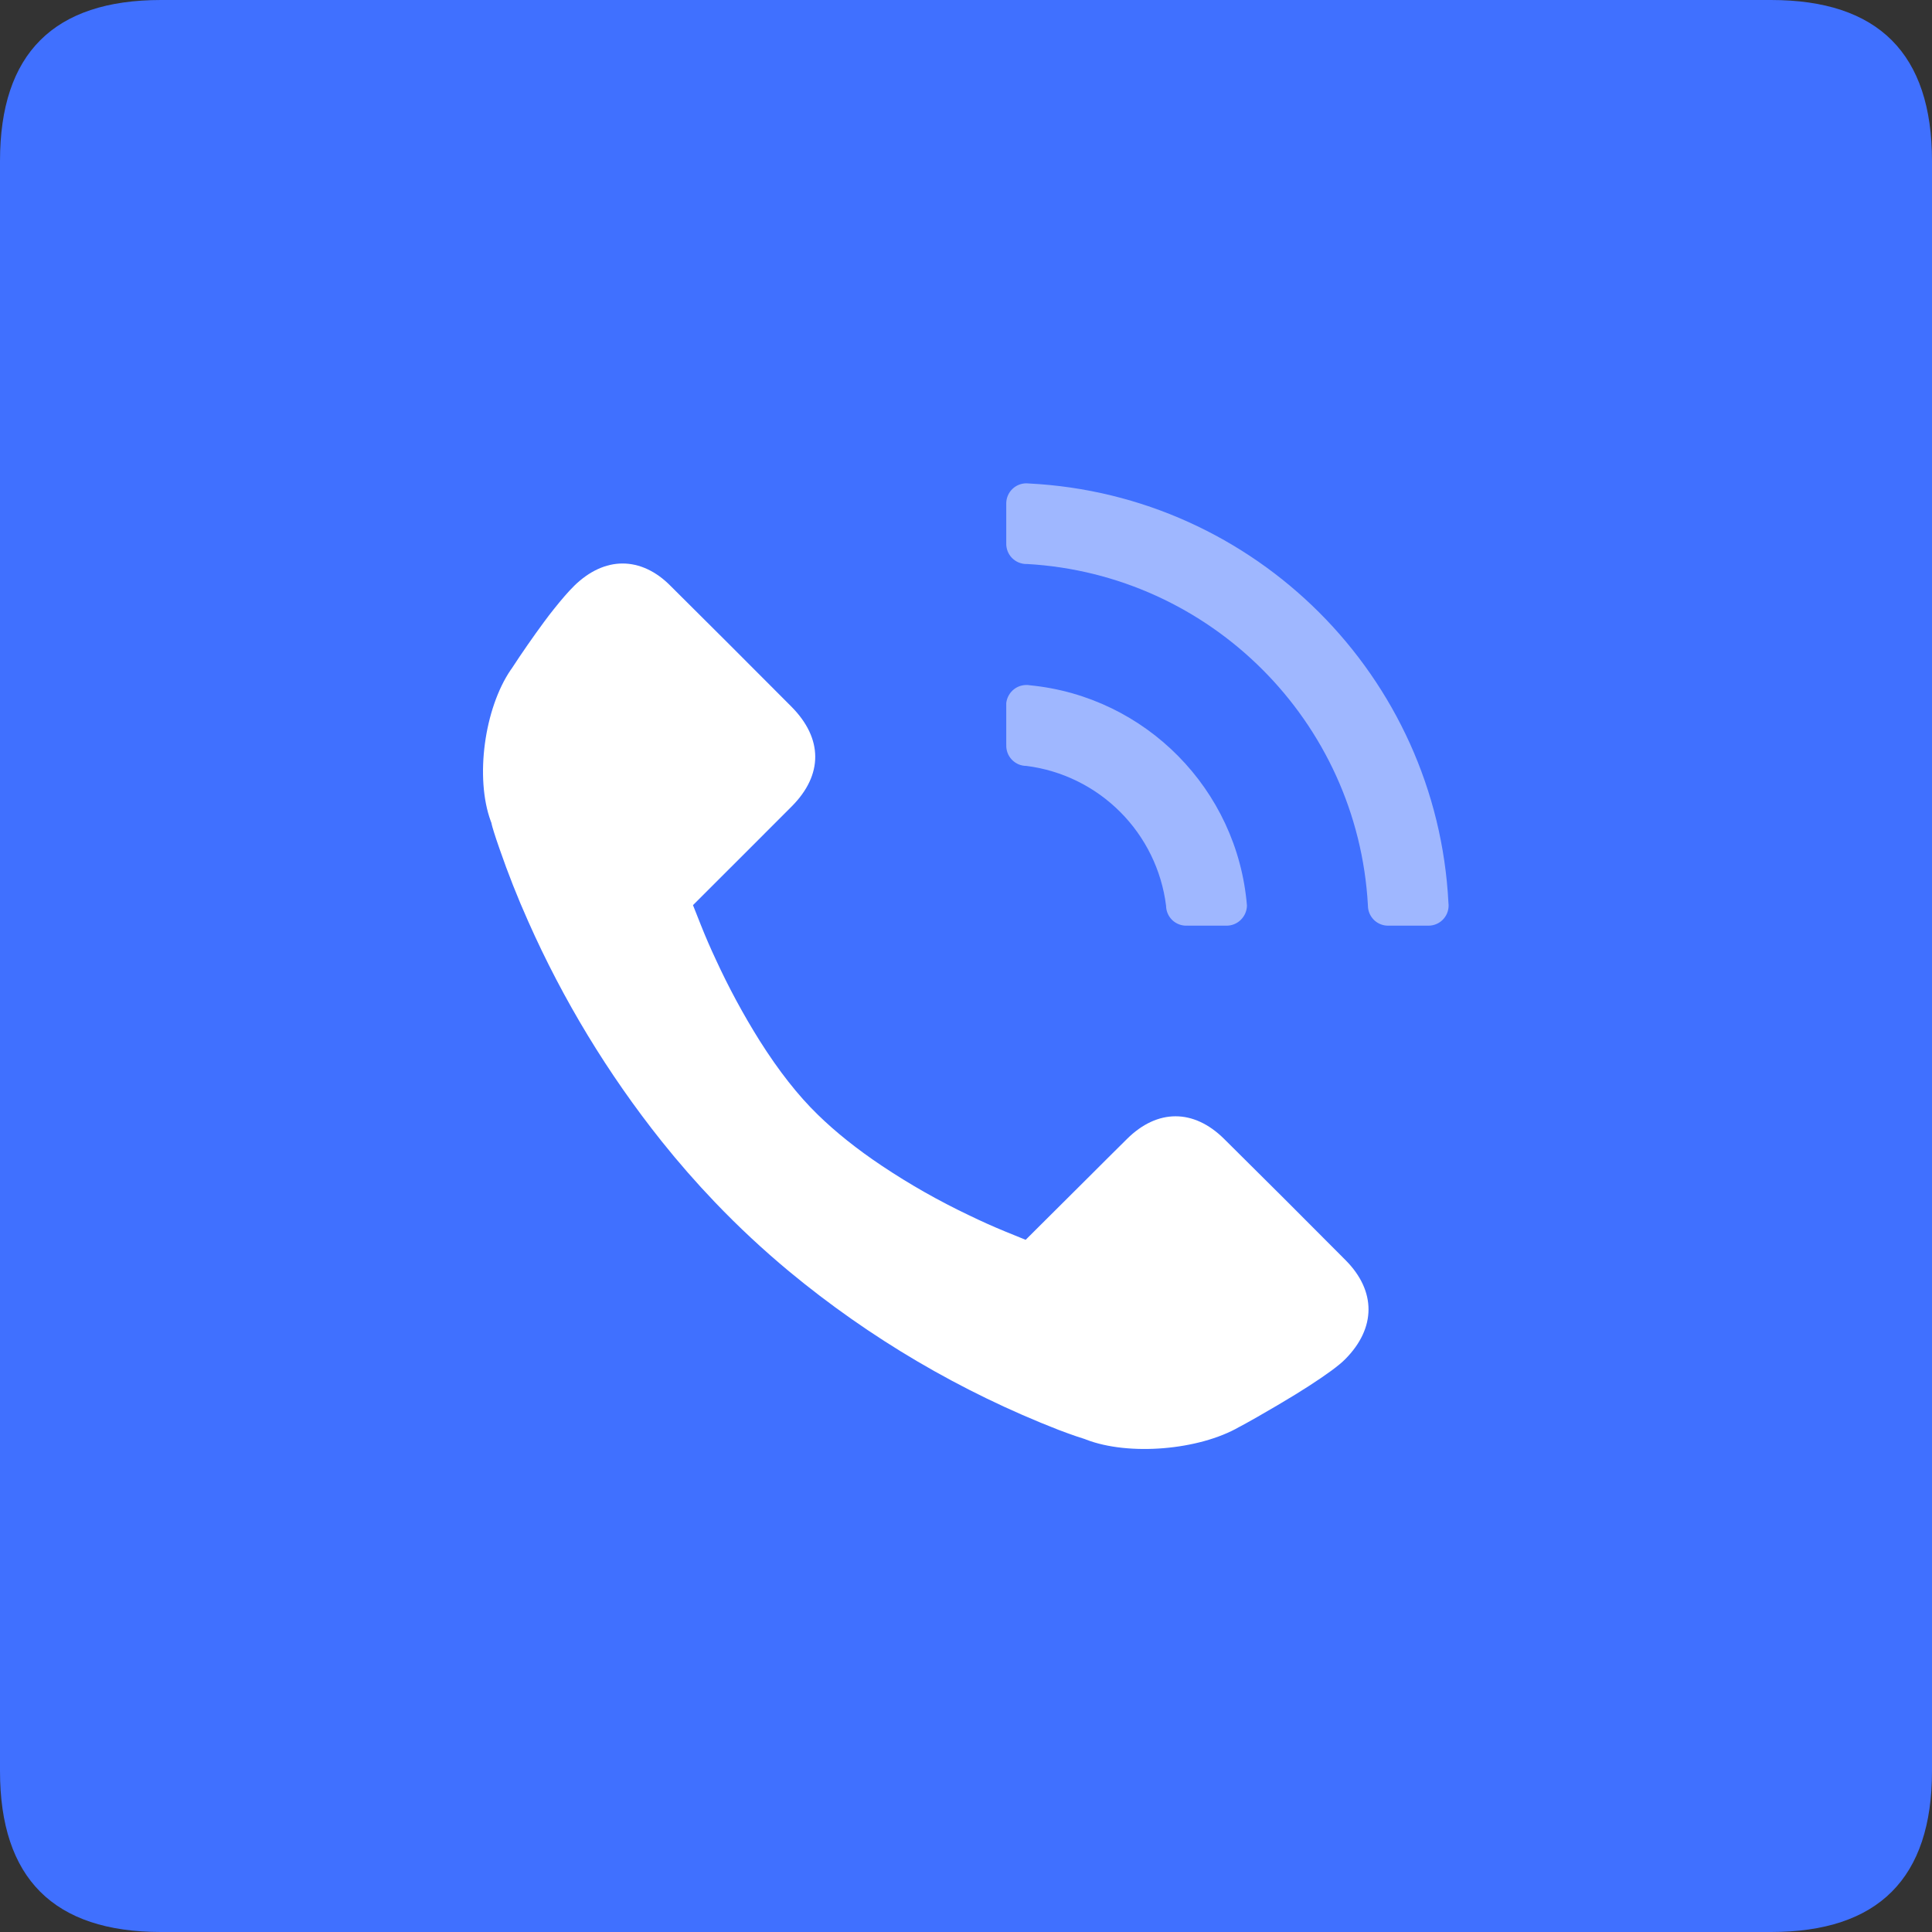 <svg width="48" height="48" viewBox="0 0 48 48" fill="none" xmlns="http://www.w3.org/2000/svg">
<rect x="0" y="0" width="48" height="48" fill="#333333" stroke="none"/>
<g clip-path="url(#clip0_33119_7525)">
<path d="M4 0H44C46.667 0 48 1.333 48 4V44C48 46.667 46.667 48 44 48H4C1.333 48 0 46.667 0 44V4C0 1.333 1.333 0 4 0Z" fill="#4070FF"/>
<path d="M14.264 14.557C14.124 14.694 13.957 14.887 13.76 15.134C13.683 15.23 13.603 15.334 13.52 15.447C13.237 15.831 12.965 16.223 12.705 16.622L12.692 16.638C12.031 17.605 11.8 19.326 12.191 20.397L12.208 20.441L12.218 20.487C12.228 20.534 12.291 20.75 12.411 21.09C12.622 21.7 12.859 22.3 13.122 22.889C13.989 24.843 15.103 26.679 16.436 28.352C16.857 28.879 17.302 29.388 17.768 29.875C18.346 30.479 18.958 31.049 19.601 31.584C21.609 33.248 23.872 34.579 26.303 35.526C26.673 35.666 26.873 35.729 26.927 35.745L26.957 35.755L26.984 35.766C28.042 36.175 29.784 36.032 30.789 35.452L30.809 35.442C30.879 35.406 31.029 35.322 31.229 35.209C31.576 35.012 31.9 34.819 32.19 34.642C32.304 34.572 32.414 34.502 32.514 34.438C32.958 34.151 33.265 33.928 33.422 33.768C34.19 32.994 34.193 32.077 33.432 31.31C32.407 30.279 31.393 29.265 30.412 28.295C29.657 27.547 28.756 27.547 28.002 28.295C27.788 28.509 27.451 28.838 27.027 29.265L25.482 30.803L24.981 30.599C24.674 30.473 24.371 30.337 24.073 30.192C23.322 29.835 22.598 29.424 21.907 28.962C21.293 28.552 20.759 28.125 20.315 27.691C19.828 27.218 19.344 26.601 18.876 25.86C18.466 25.206 18.1 24.527 17.778 23.826C17.648 23.549 17.527 23.269 17.414 22.985L17.217 22.488L18.652 21.054C18.993 20.715 19.332 20.375 19.671 20.034C20.452 19.25 20.448 18.349 19.664 17.558C19 16.889 17.111 15.001 16.67 14.567C16.3 14.187 15.882 14 15.468 14C15.055 14 14.641 14.187 14.263 14.557H14.264Z" fill="white"/>
<path d="M29.5 22.998V22.996L29.47 22.998C29.348 22.998 29.23 22.953 29.138 22.872C29.047 22.79 28.988 22.678 28.974 22.556L28.97 22.498C28.859 21.617 28.457 20.798 27.829 20.17C27.201 19.542 26.382 19.14 25.501 19.029C25.433 19.029 25.365 19.015 25.302 18.988C25.24 18.96 25.183 18.921 25.136 18.871C25.09 18.821 25.053 18.763 25.03 18.698C25.007 18.634 24.997 18.566 25.001 18.498H25V17.468C25.008 17.399 25.029 17.333 25.064 17.273C25.098 17.212 25.144 17.16 25.199 17.119C25.255 17.077 25.318 17.047 25.385 17.032C25.453 17.016 25.522 17.014 25.59 17.026C28.463 17.307 30.742 19.613 30.98 22.498C30.975 22.774 30.751 22.998 30.475 22.998L30.5 22.996V22.998H29.5ZM25.5 12.008C25.522 12.008 25.543 12.009 25.564 12.012C31.189 12.296 35.7 16.806 35.986 22.431C35.995 22.502 35.99 22.573 35.969 22.642C35.949 22.71 35.914 22.773 35.867 22.827C35.82 22.881 35.762 22.924 35.697 22.953C35.632 22.983 35.562 22.998 35.49 22.998L35.5 22.997V22.998H34.5V22.997L34.485 22.998C34.363 22.998 34.245 22.953 34.153 22.872C34.062 22.79 34.003 22.678 33.989 22.556L33.985 22.498V22.486C33.73 17.923 30.075 14.268 25.512 14.012L25.5 14.013C25.433 14.013 25.367 13.999 25.305 13.973C25.244 13.947 25.188 13.909 25.141 13.861C25.095 13.813 25.058 13.756 25.034 13.694C25.01 13.631 24.998 13.565 25 13.498V12.498C25.003 12.367 25.057 12.242 25.15 12.151C25.244 12.059 25.369 12.008 25.5 12.008Z" fill="#9FB7FF"/>
</g>
<defs>
<clipPath id="clip0_33119_7525">
<rect width="48" height="48" fill="white"/>
</clipPath>
</defs>
</svg>
